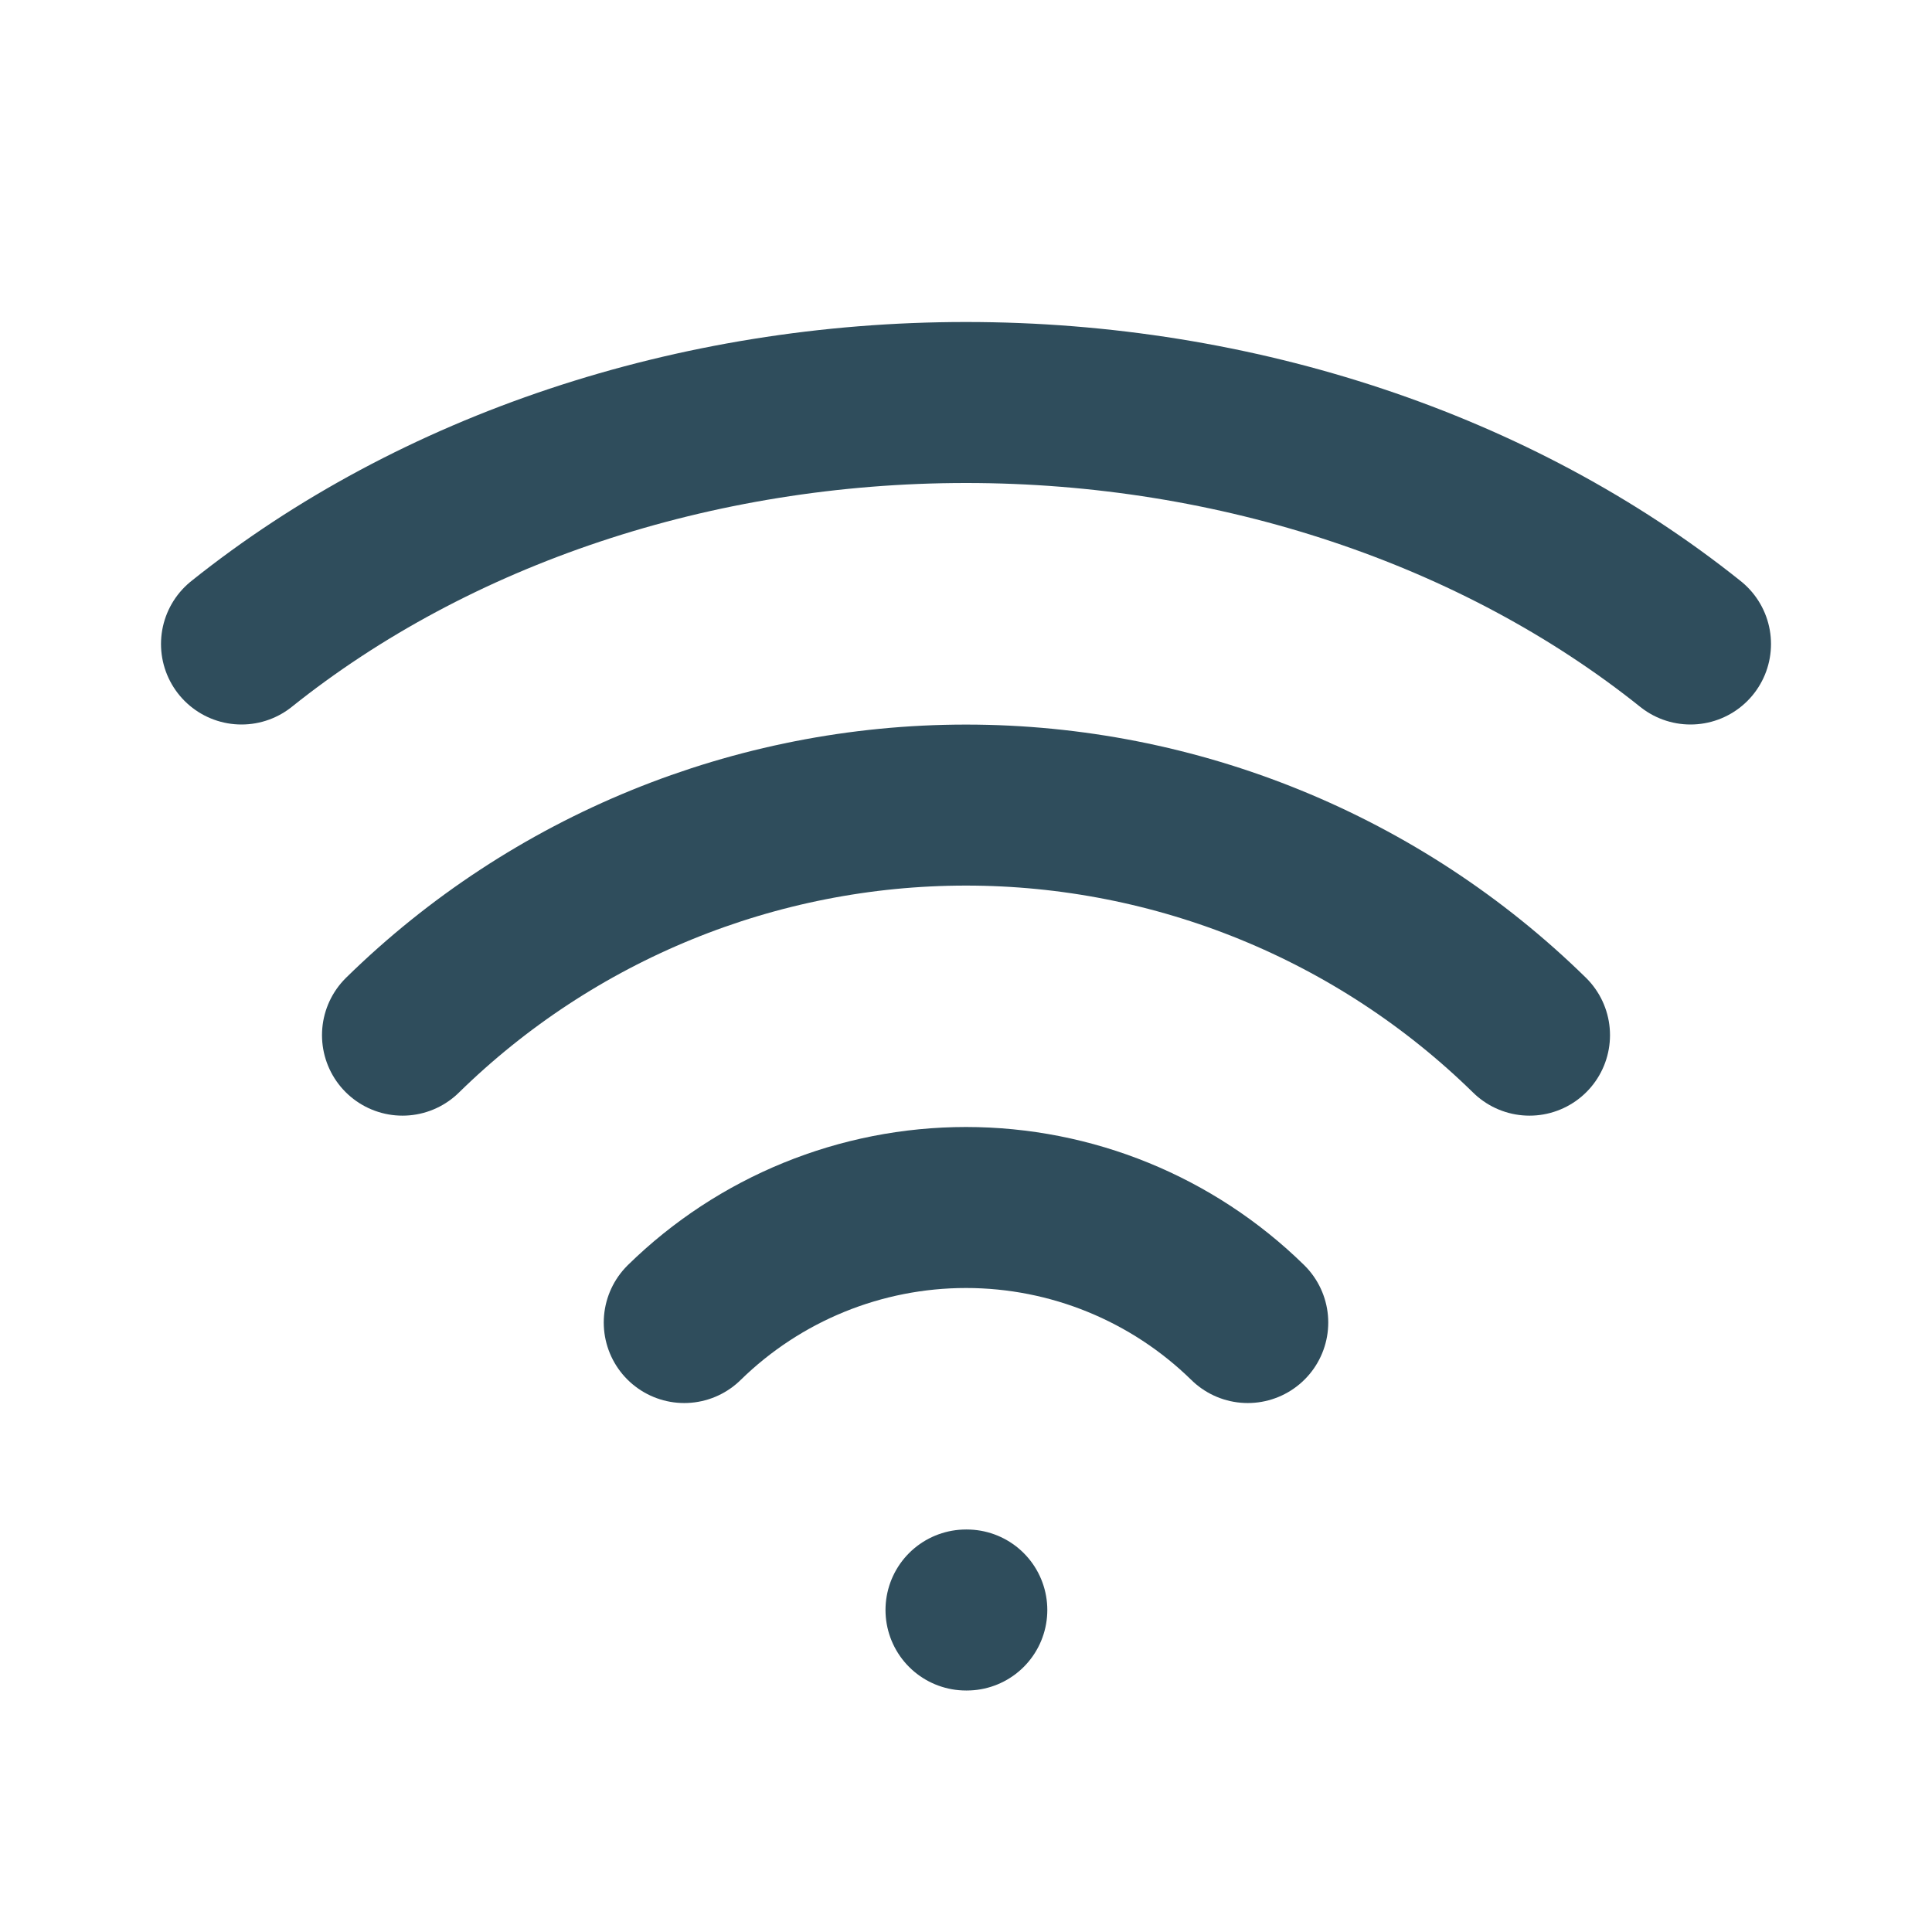 <svg xmlns="http://www.w3.org/2000/svg" fill="none" viewBox="0 0 24 24" height="24" width="24">
<path stroke-linejoin="round" stroke-linecap="round" stroke-width="2" stroke="#2F4D5C" d="M12 20H12.01M5 12.859C6.869 11.027 9.382 10.001 12 10.001C14.617 10.001 17.131 11.027 19 12.859M8.5 16.429C9.435 15.513 10.691 15 12 15C13.309 15 14.565 15.513 15.5 16.429"></path>
<path stroke-linejoin="round" stroke-linecap="round" stroke-width="2" stroke="#2F4D5C" d="M3 8C5.403 6.077 8.635 5 12 5C15.365 5 18.597 6.077 21 8"></path>
</svg>
